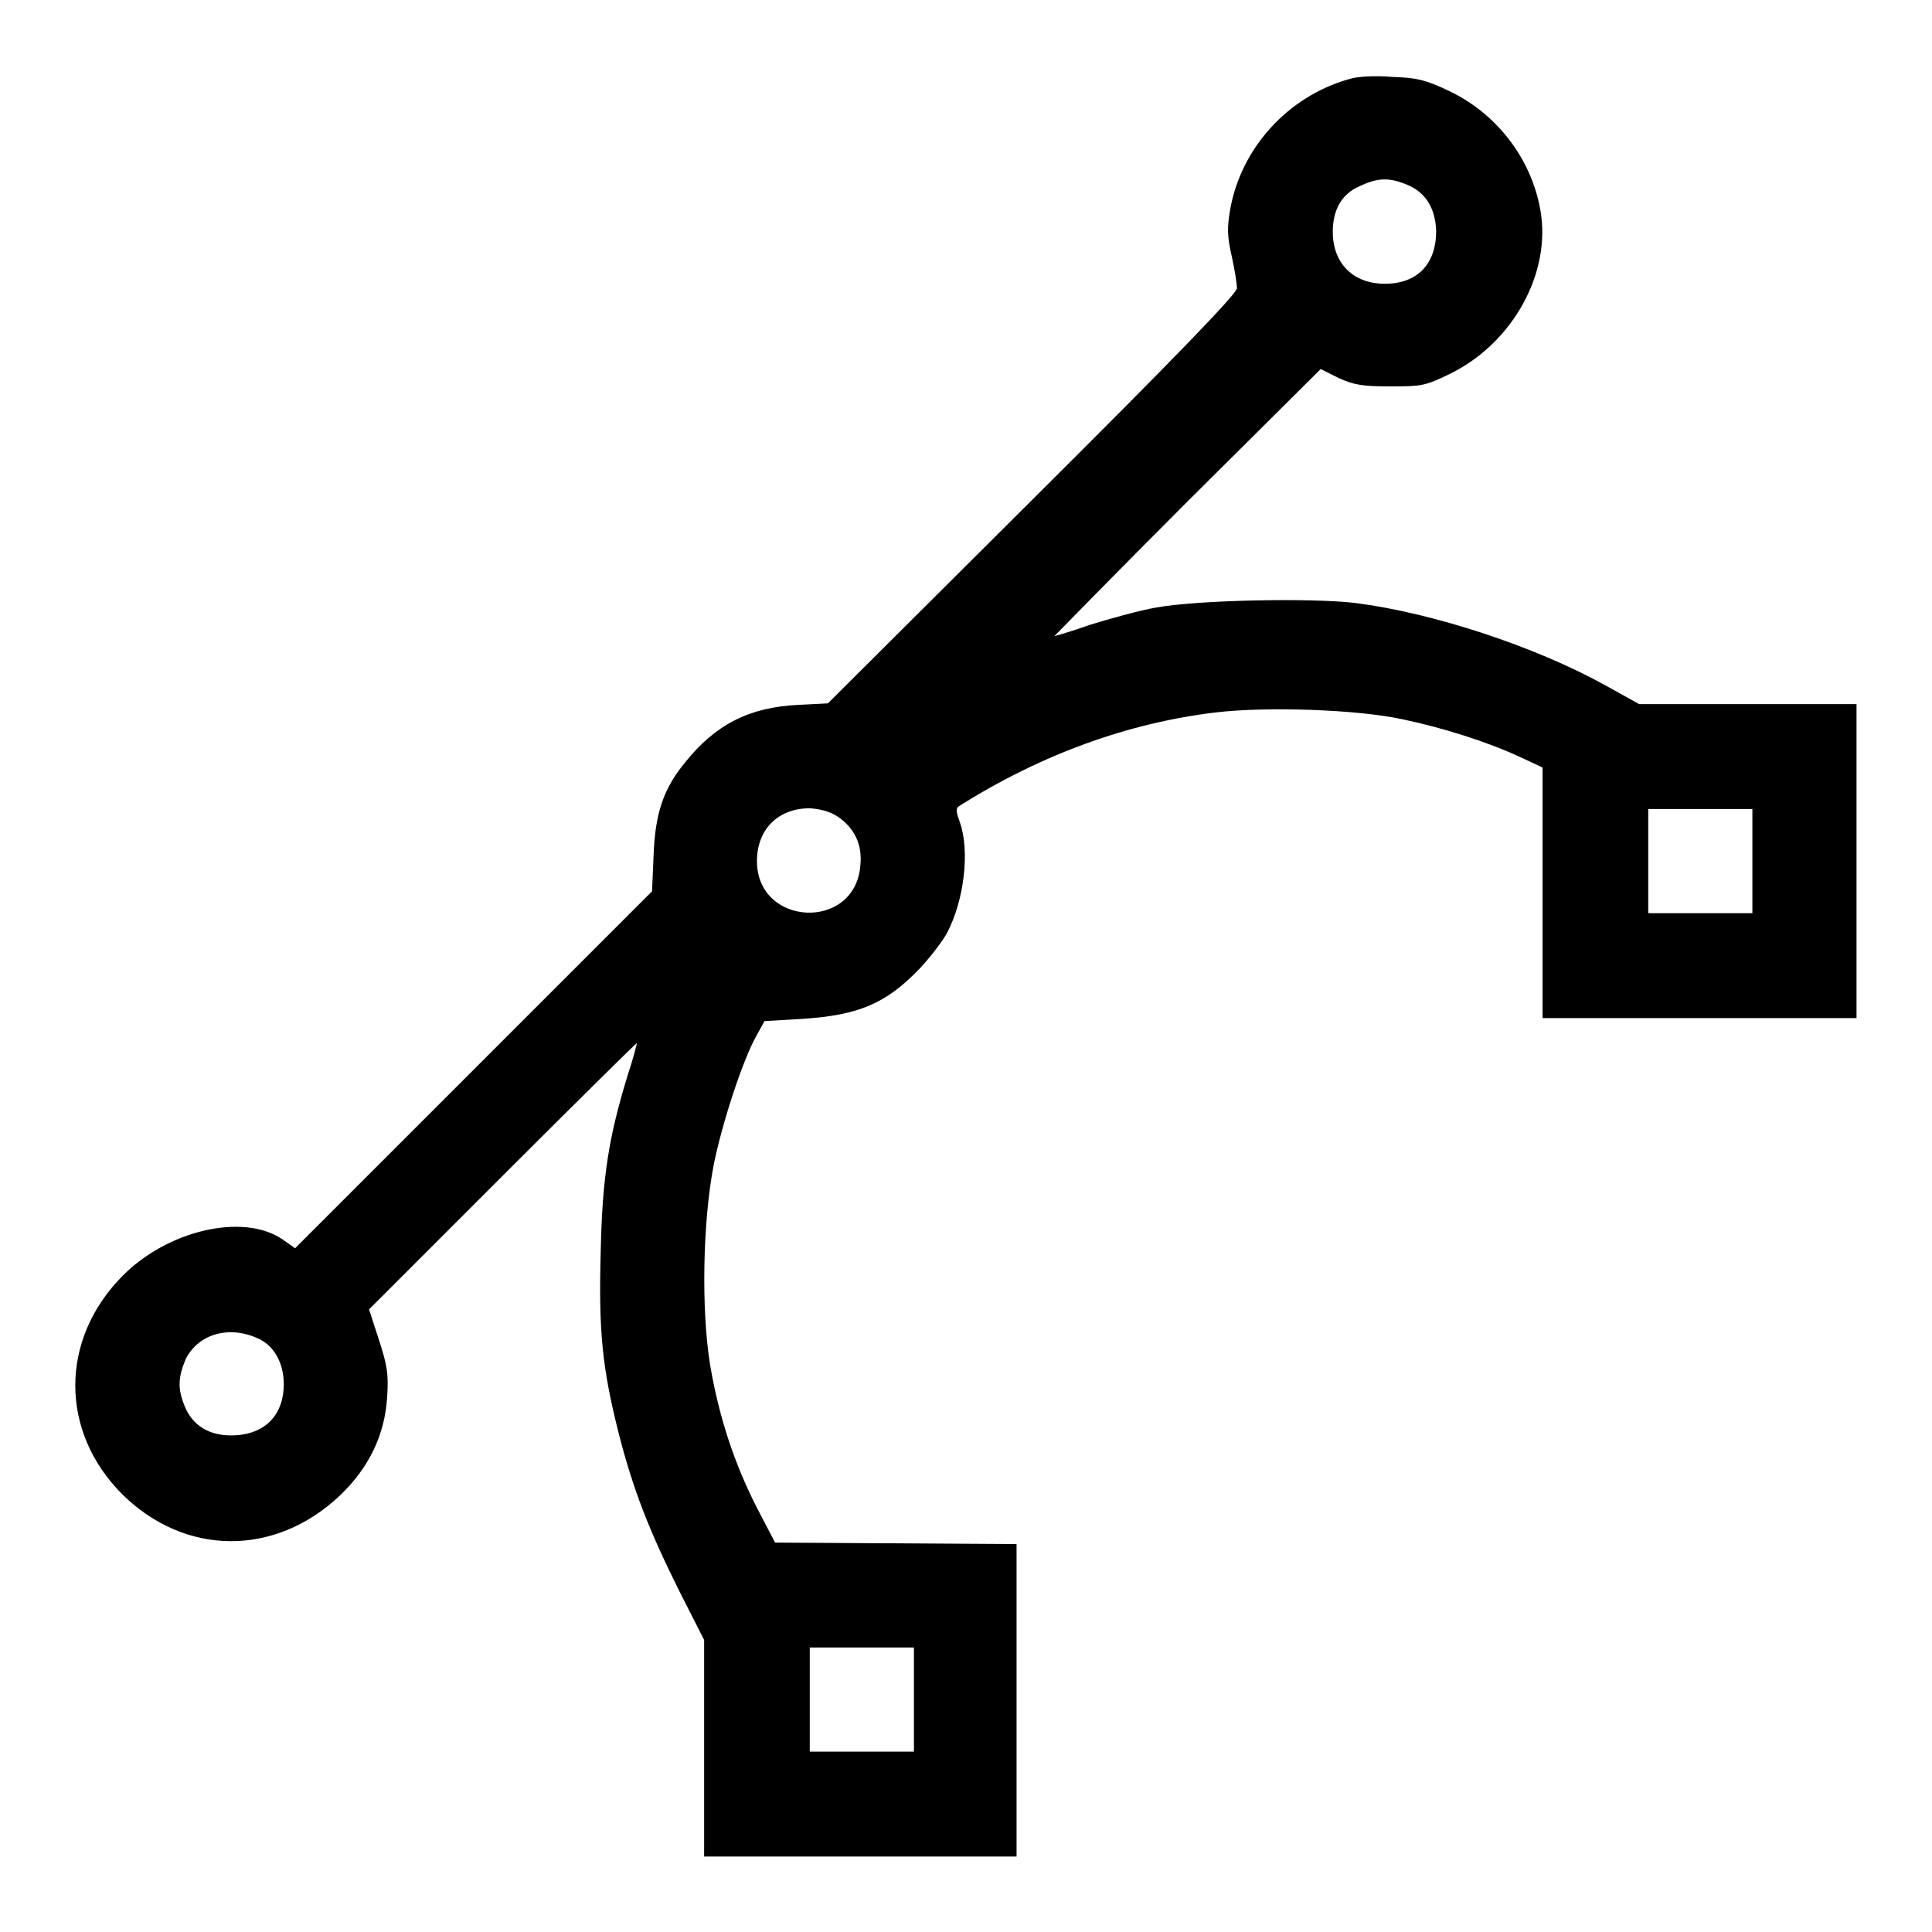 <?xml version="1.0" encoding="utf-8"?>
<!-- Svg Vector Icons : http://www.onlinewebfonts.com/icon -->
<!DOCTYPE svg PUBLIC "-//W3C//DTD SVG 1.1//EN" "http://www.w3.org/Graphics/SVG/1.1/DTD/svg11.dtd">
<svg version="1.1" xmlns="http://www.w3.org/2000/svg" xmlns:xlink="http://www.w3.org/1999/xlink" x="0px" y="0px" viewBox="0 0 256 256" enable-background="new 0 0 256 256" xml:space="preserve">
<g><g><g><path fill="#000000" d="M178.7,10.5c-8.1,2.3-14.3,9.2-15.7,17.3c-0.4,2.3-0.4,3.5,0.2,6.1c0.4,1.8,0.7,3.7,0.7,4.3c0,0.7-8.2,9.2-27.1,28l-27.1,27l-3.9,0.2c-6.5,0.3-11,2.6-15,7.6c-2.9,3.5-4,6.8-4.2,12.4l-0.2,4.7l-23.6,23.6l-23.7,23.7l-1.7-1.2c-5.2-3.5-15.2-1.2-21.2,4.9c-8.3,8.4-8.3,20.6,0,28.9c8.3,8.2,20.2,8.3,28.8,0.2c3.9-3.7,6-8.1,6.3-13.1c0.2-3.1,0-4.2-1.1-7.6l-1.3-4l17.7-17.7c9.7-9.7,17.7-17.6,17.8-17.6c0,0.1-0.5,2.1-1.3,4.5c-2.4,7.9-3.3,13.2-3.5,23.1c-0.3,10.6,0.2,15.5,2.4,24.2c1.9,7.4,4,12.8,8.1,21l3.2,6.3v14.4V246h20.7h20.7v-20.7v-20.7l-16-0.1l-16-0.1l-2.4-4.6c-3-5.9-5-11.9-6.2-18.9c-1.2-7.3-1-19.1,0.5-26.7c1.1-5.4,3.8-13.7,5.6-16.9l1.1-2l5.1-0.3c7.4-0.5,11-2,15.5-6.7c1.4-1.5,3-3.6,3.6-4.7c2.3-4.4,3-10.9,1.7-14.6c-0.5-1.4-0.6-1.9-0.1-2.2c10.8-6.8,22.3-11,34-12.4c6.7-0.8,18.7-0.4,24.7,0.9c5.3,1.1,11.3,3,15.6,5l3,1.4v16.6v16.6h20.7H246v-20.7V93.3h-14.4h-14.4l-4.5-2.5c-9.4-5.2-22.9-9.6-33.1-10.9c-5.9-0.7-20.9-0.4-26.4,0.6c-2.3,0.4-6.2,1.5-8.8,2.3c-2.5,0.9-4.7,1.5-4.7,1.5s7.9-8.1,17.6-17.8L175,48.9l2.4,1.2c2,0.9,3.1,1.1,6.9,1.1c4.2,0,4.6-0.1,7.9-1.7c8.3-4.1,13.4-13.4,11.9-21.7c-1.2-6.8-5.8-12.8-12.2-15.8c-3-1.4-4.1-1.7-7.3-1.8C182.3,10,179.9,10.1,178.7,10.5z M186.5,24.5c2.4,1,3.7,3.1,3.8,6.1c0,4.4-2.5,7-6.8,7c-4.2,0-6.9-2.7-6.9-6.9c0-2.9,1.2-5,3.5-6C182.6,23.5,184.1,23.5,186.5,24.5z M111,108.2c2.2,1.5,3.3,3.7,3,6.5c-0.7,8.7-13.7,8.1-13.7-0.6c0-4.2,2.8-7,7-7C108.7,107.2,109.9,107.5,111,108.2z M232.2,114.1v6.9h-6.9h-6.9v-6.9v-6.9h6.9h6.9V114.1z M34.5,177.5c1.9,1,3.1,3.2,3.1,5.9c0,4.2-2.6,6.8-7,6.8c-3,0-5.1-1.4-6.1-3.8c-1-2.4-0.9-3.9,0.1-6.3C26.3,176.7,30.5,175.5,34.5,177.5z M121.1,225.2v6.9h-6.9h-6.9v-6.9v-6.9h6.9h6.9V225.2z"/></g></g></g>
</svg>